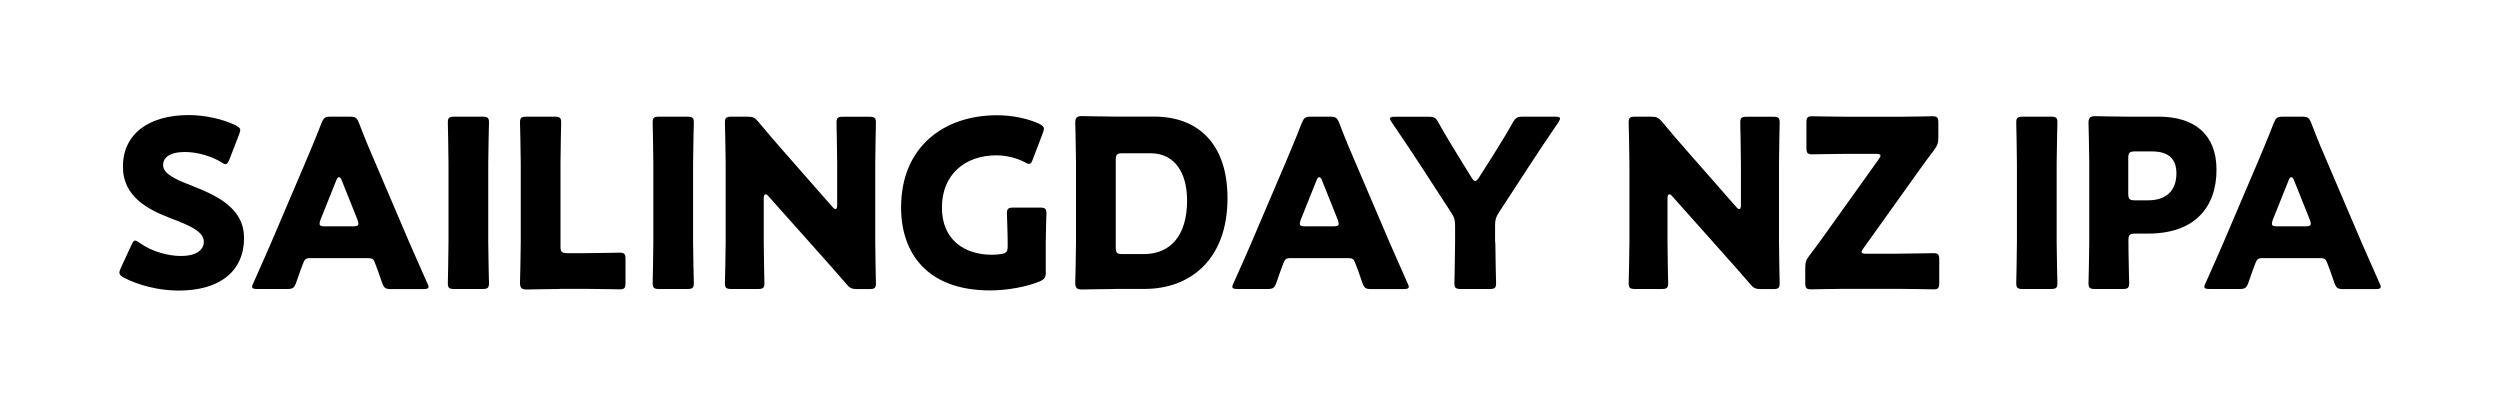 <?xml version="1.0" encoding="UTF-8"?>
<svg id="_レイヤー_9" data-name="レイヤー_9" xmlns="http://www.w3.org/2000/svg" viewBox="0 0 300 50">
  <path d="M29.29,28.53c0,3.98-2.86,6.34-7.86,6.34-2.38,0-4.85-.65-6.54-1.54-.39-.22-.56-.36-.56-.62,0-.14.06-.31.17-.56l1.26-2.72c.17-.36.28-.56.45-.56.14,0,.31.11.56.28,1.43,1.04,3.4,1.57,4.97,1.57,1.68,0,2.72-.65,2.72-1.71,0-1.23-1.71-1.96-4.01-2.83-2.64-1.01-5.7-2.55-5.7-6.17,0-3.96,3.12-6.2,7.91-6.2,2.02,0,4.13.51,5.58,1.21.39.2.59.34.59.59,0,.14-.06.31-.14.53l-1.15,2.97c-.17.39-.28.59-.48.59-.14,0-.28-.08-.53-.25-1.21-.73-2.89-1.21-4.32-1.21-1.94,0-2.64.73-2.64,1.57,0,1.04,1.49,1.71,3.23,2.39,3,1.18,6.48,2.64,6.48,6.34Z"/>
  <path d="M37.2,30.97c-.45,0-.64.14-.81.59-.2.53-.42,1.07-.84,2.33-.25.67-.39.79-1.12.79h-3.54c-.45,0-.64-.06-.64-.28,0-.11.06-.25.17-.48,1.04-2.33,1.6-3.59,2.08-4.71l4.13-9.68c.53-1.29,1.21-2.83,1.94-4.74.28-.67.42-.79,1.15-.79h2.22c.73,0,.87.11,1.15.79.73,1.91,1.4,3.51,1.91,4.66l4.12,9.65c.53,1.23,1.09,2.5,2.13,4.83.11.22.17.36.17.48,0,.22-.2.28-.64.28h-3.82c-.73,0-.87-.11-1.12-.79-.42-1.26-.64-1.8-.84-2.33-.17-.48-.31-.59-.82-.59h-6.96ZM38.46,26.37c-.08.2-.11.36-.11.48,0,.25.2.31.64.31h3.37c.45,0,.65-.06.65-.31,0-.11-.03-.28-.11-.48l-1.91-4.77c-.08-.22-.2-.34-.31-.34s-.22.11-.31.34l-1.91,4.77Z"/>
  <path d="M54.55,34.68c-.64,0-.81-.11-.81-.7,0-.2.08-3.42.08-4.91v-9.46c0-1.49-.08-4.71-.08-4.91,0-.59.17-.7.81-.7h3.31c.65,0,.82.11.82.7,0,.2-.09,3.42-.09,4.91v9.46c0,1.49.09,4.71.09,4.91,0,.59-.17.7-.82.7h-3.31Z"/>
  <path d="M67.15,34.68c-1.29,0-3.76.06-3.96.06-.59,0-.79-.2-.79-.79,0-.2.09-3.31.09-4.8v-9.54c0-1.49-.09-4.71-.09-4.91,0-.59.17-.7.82-.7h3.31c.64,0,.81.11.81.7,0,.2-.08,3.42-.08,4.91v9.93c0,.7.14.84.84.84h1.91c1.32,0,4.15-.06,4.35-.06.59,0,.7.17.7.81v2.78c0,.65-.11.81-.7.81-.2,0-3.03-.06-4.35-.06h-2.86Z"/>
  <path d="M79.13,34.68c-.64,0-.81-.11-.81-.7,0-.2.08-3.42.08-4.91v-9.46c0-1.49-.08-4.71-.08-4.91,0-.59.17-.7.81-.7h3.31c.65,0,.82.11.82.7,0,.2-.09,3.42-.09,4.91v9.46c0,1.49.09,4.71.09,4.91,0,.59-.17.7-.82.7h-3.31Z"/>
  <path d="M91.65,29.07c0,1.49.08,4.71.08,4.91,0,.59-.17.7-.81.7h-3.11c-.65,0-.82-.11-.82-.7,0-.2.09-3.42.09-4.91v-9.46c0-1.49-.09-4.71-.09-4.91,0-.59.17-.7.82-.7h1.85c.7,0,.92.11,1.37.65,1.04,1.26,2.02,2.39,3.03,3.54l5.84,6.65c.14.17.28.25.36.25.11,0,.2-.14.2-.45v-5.02c0-1.49-.08-4.71-.08-4.91,0-.59.17-.7.81-.7h3.11c.64,0,.81.11.81.7,0,.2-.08,3.42-.08,4.91v9.46c0,1.49.08,4.71.08,4.91,0,.59-.17.7-.81.7h-1.4c-.7,0-.93-.11-1.37-.65-1.01-1.18-1.94-2.22-3.09-3.51l-6.23-6.99c-.14-.17-.25-.22-.34-.22-.14,0-.22.14-.22.45v5.3Z"/>
  <path d="M125.5,32.63c0,.67-.14.87-.76,1.15-1.43.59-3.73,1.07-5.92,1.07-7.55,0-10.69-4.46-10.69-9.96,0-7.21,5.05-11.06,11.53-11.06,1.88,0,3.73.42,5.02,1.01.39.2.59.36.59.62,0,.14-.06.31-.14.53l-1.18,3.09c-.14.39-.25.59-.45.59-.14,0-.31-.08-.56-.22-.9-.48-2.16-.81-3.37-.81-3.84,0-6.54,2.36-6.54,6.26s2.72,5.67,6.01,5.67c.36,0,.73-.03,1.07-.08.67-.11.81-.28.81-.95v-.42c0-1.12-.09-3.31-.09-3.51,0-.59.17-.7.81-.7h3.12c.64,0,.81.11.81.7,0,.2-.08,2.39-.08,3.51v3.54Z"/>
  <path d="M133.78,34.68c-1.29,0-3.76.06-3.96.06-.59,0-.79-.2-.79-.79,0-.2.09-3.31.09-4.8v-9.63c0-1.49-.09-4.6-.09-4.8,0-.59.2-.79.79-.79.2,0,2.67.06,3.96.06h4.71c5.16,0,8.81,3.14,8.81,9.79,0,7.46-4.57,10.89-9.93,10.89h-3.59ZM133.89,29.65c0,.7.14.84.84.84h2.53c3.12,0,5.19-2.13,5.19-6.43,0-3.31-1.46-5.67-4.41-5.67h-3.31c-.7,0-.84.14-.84.84v10.41Z"/>
  <path d="M154.83,30.97c-.45,0-.64.14-.81.59-.2.53-.42,1.07-.84,2.33-.25.67-.39.79-1.12.79h-3.54c-.45,0-.64-.06-.64-.28,0-.11.06-.25.17-.48,1.04-2.33,1.6-3.59,2.08-4.71l4.13-9.68c.53-1.29,1.21-2.83,1.94-4.74.28-.67.42-.79,1.15-.79h2.22c.73,0,.87.11,1.15.79.73,1.91,1.4,3.51,1.91,4.66l4.12,9.65c.53,1.23,1.09,2.5,2.13,4.83.11.22.17.36.17.48,0,.22-.2.28-.64.28h-3.82c-.73,0-.87-.11-1.12-.79-.42-1.26-.64-1.8-.84-2.33-.17-.48-.31-.59-.82-.59h-6.96ZM156.09,26.37c-.08.2-.11.36-.11.48,0,.25.2.31.64.31h3.37c.45,0,.65-.06.65-.31,0-.11-.03-.28-.11-.48l-1.91-4.77c-.08-.22-.2-.34-.31-.34s-.22.11-.31.34l-1.91,4.77Z"/>
  <path d="M179.44,29.07c0,1.49.09,4.71.09,4.91,0,.59-.17.7-.82.7h-3.37c-.64,0-.81-.11-.81-.7,0-.2.08-3.42.08-4.91v-1.99c0-.67-.08-.98-.45-1.54l-3.48-5.36c-.98-1.49-2.05-3.14-3.65-5.47-.14-.22-.23-.36-.23-.48,0-.17.2-.22.59-.22h4.01c.73,0,.9.11,1.23.73.84,1.52,1.57,2.67,2.38,4.01l1.57,2.55c.2.31.31.42.45.42s.28-.14.45-.42l1.66-2.61c.81-1.32,1.54-2.44,2.38-3.96.36-.62.53-.73,1.26-.73h3.84c.39,0,.59.06.59.22,0,.11-.08.25-.22.48-1.54,2.25-2.44,3.62-3.62,5.42l-3.51,5.39c-.36.56-.45.87-.45,1.54v2.02Z"/>
  <path d="M200.1,29.07c0,1.49.08,4.71.08,4.91,0,.59-.17.7-.81.7h-3.11c-.65,0-.82-.11-.82-.7,0-.2.09-3.42.09-4.91v-9.46c0-1.49-.09-4.71-.09-4.91,0-.59.17-.7.82-.7h1.85c.7,0,.92.11,1.37.65,1.04,1.26,2.02,2.39,3.03,3.54l5.84,6.65c.14.17.28.25.36.25.11,0,.2-.14.2-.45v-5.02c0-1.49-.08-4.71-.08-4.91,0-.59.17-.7.81-.7h3.11c.64,0,.81.11.81.7,0,.2-.08,3.42-.08,4.91v9.46c0,1.49.08,4.71.08,4.91,0,.59-.17.7-.81.7h-1.4c-.7,0-.93-.11-1.37-.65-1.01-1.18-1.94-2.22-3.09-3.51l-6.23-6.99c-.14-.17-.25-.22-.34-.22-.14,0-.22.14-.22.45v5.3Z"/>
  <path d="M227.66,30.44c1.32,0,4.15-.06,4.35-.06.59,0,.7.17.7.81v2.72c0,.65-.11.81-.7.81-.2,0-3.03-.06-4.35-.06h-6.26c-1.29,0-3.87.06-4.07.06-.59,0-.7-.17-.7-.81v-1.71c0-.7.08-.98.5-1.54.59-.76,1.12-1.49,1.68-2.27l6.62-9.26c.14-.2.23-.36.23-.45,0-.17-.2-.22-.59-.22h-3.25c-1.32,0-4.15.06-4.35.06-.59,0-.7-.17-.7-.81v-2.95c0-.65.11-.81.7-.81.2,0,3.03.06,4.35.06h6.01c1.29,0,3.87-.06,4.07-.06.59,0,.7.17.7.81v1.71c0,.67-.09.95-.5,1.52-.56.73-1.07,1.43-1.74,2.36l-6.74,9.43c-.14.2-.23.36-.23.45,0,.17.2.22.59.22h3.68Z"/>
  <path d="M242.76,34.68c-.64,0-.81-.11-.81-.7,0-.2.08-3.42.08-4.91v-9.46c0-1.49-.08-4.71-.08-4.91,0-.59.17-.7.81-.7h3.31c.65,0,.82.11.82.7,0,.2-.09,3.42-.09,4.91v9.46c0,1.49.09,4.71.09,4.91,0,.59-.17.7-.82.7h-3.31Z"/>
  <path d="M251.44,34.68c-.65,0-.82-.11-.82-.7,0-.2.09-3.42.09-4.91v-9.54c0-1.49-.09-4.6-.09-4.8,0-.59.2-.79.79-.79.2,0,2.67.06,3.96.06h3.68c4.29,0,6.93,2.13,6.93,6.37,0,4.55-2.67,7.66-8.19,7.66h-1.54c-.7,0-.84.14-.84.84,0,1.71.09,4.91.09,5.11,0,.59-.17.7-.81.7h-3.23ZM255.39,23.2c0,.7.14.84.84.84h1.52c2.13,0,3.42-1.09,3.42-3.23,0-1.68-.87-2.64-2.95-2.64h-1.99c-.7,0-.84.14-.84.84v4.18Z"/>
  <path d="M271.47,30.97c-.45,0-.64.14-.81.59-.2.53-.42,1.07-.84,2.33-.25.67-.39.79-1.12.79h-3.54c-.45,0-.64-.06-.64-.28,0-.11.06-.25.17-.48,1.04-2.33,1.6-3.59,2.08-4.71l4.13-9.68c.53-1.29,1.21-2.83,1.94-4.74.28-.67.42-.79,1.15-.79h2.22c.73,0,.87.11,1.15.79.73,1.91,1.4,3.51,1.91,4.66l4.12,9.65c.53,1.23,1.09,2.5,2.13,4.83.11.22.17.36.17.48,0,.22-.2.28-.64.28h-3.82c-.73,0-.87-.11-1.12-.79-.42-1.26-.64-1.8-.84-2.33-.17-.48-.31-.59-.82-.59h-6.96ZM272.74,26.37c-.08.2-.11.36-.11.48,0,.25.2.31.64.31h3.37c.45,0,.65-.06.65-.31,0-.11-.03-.28-.11-.48l-1.91-4.77c-.08-.22-.2-.34-.31-.34s-.22.11-.31.34l-1.91,4.77Z"/>
</svg>